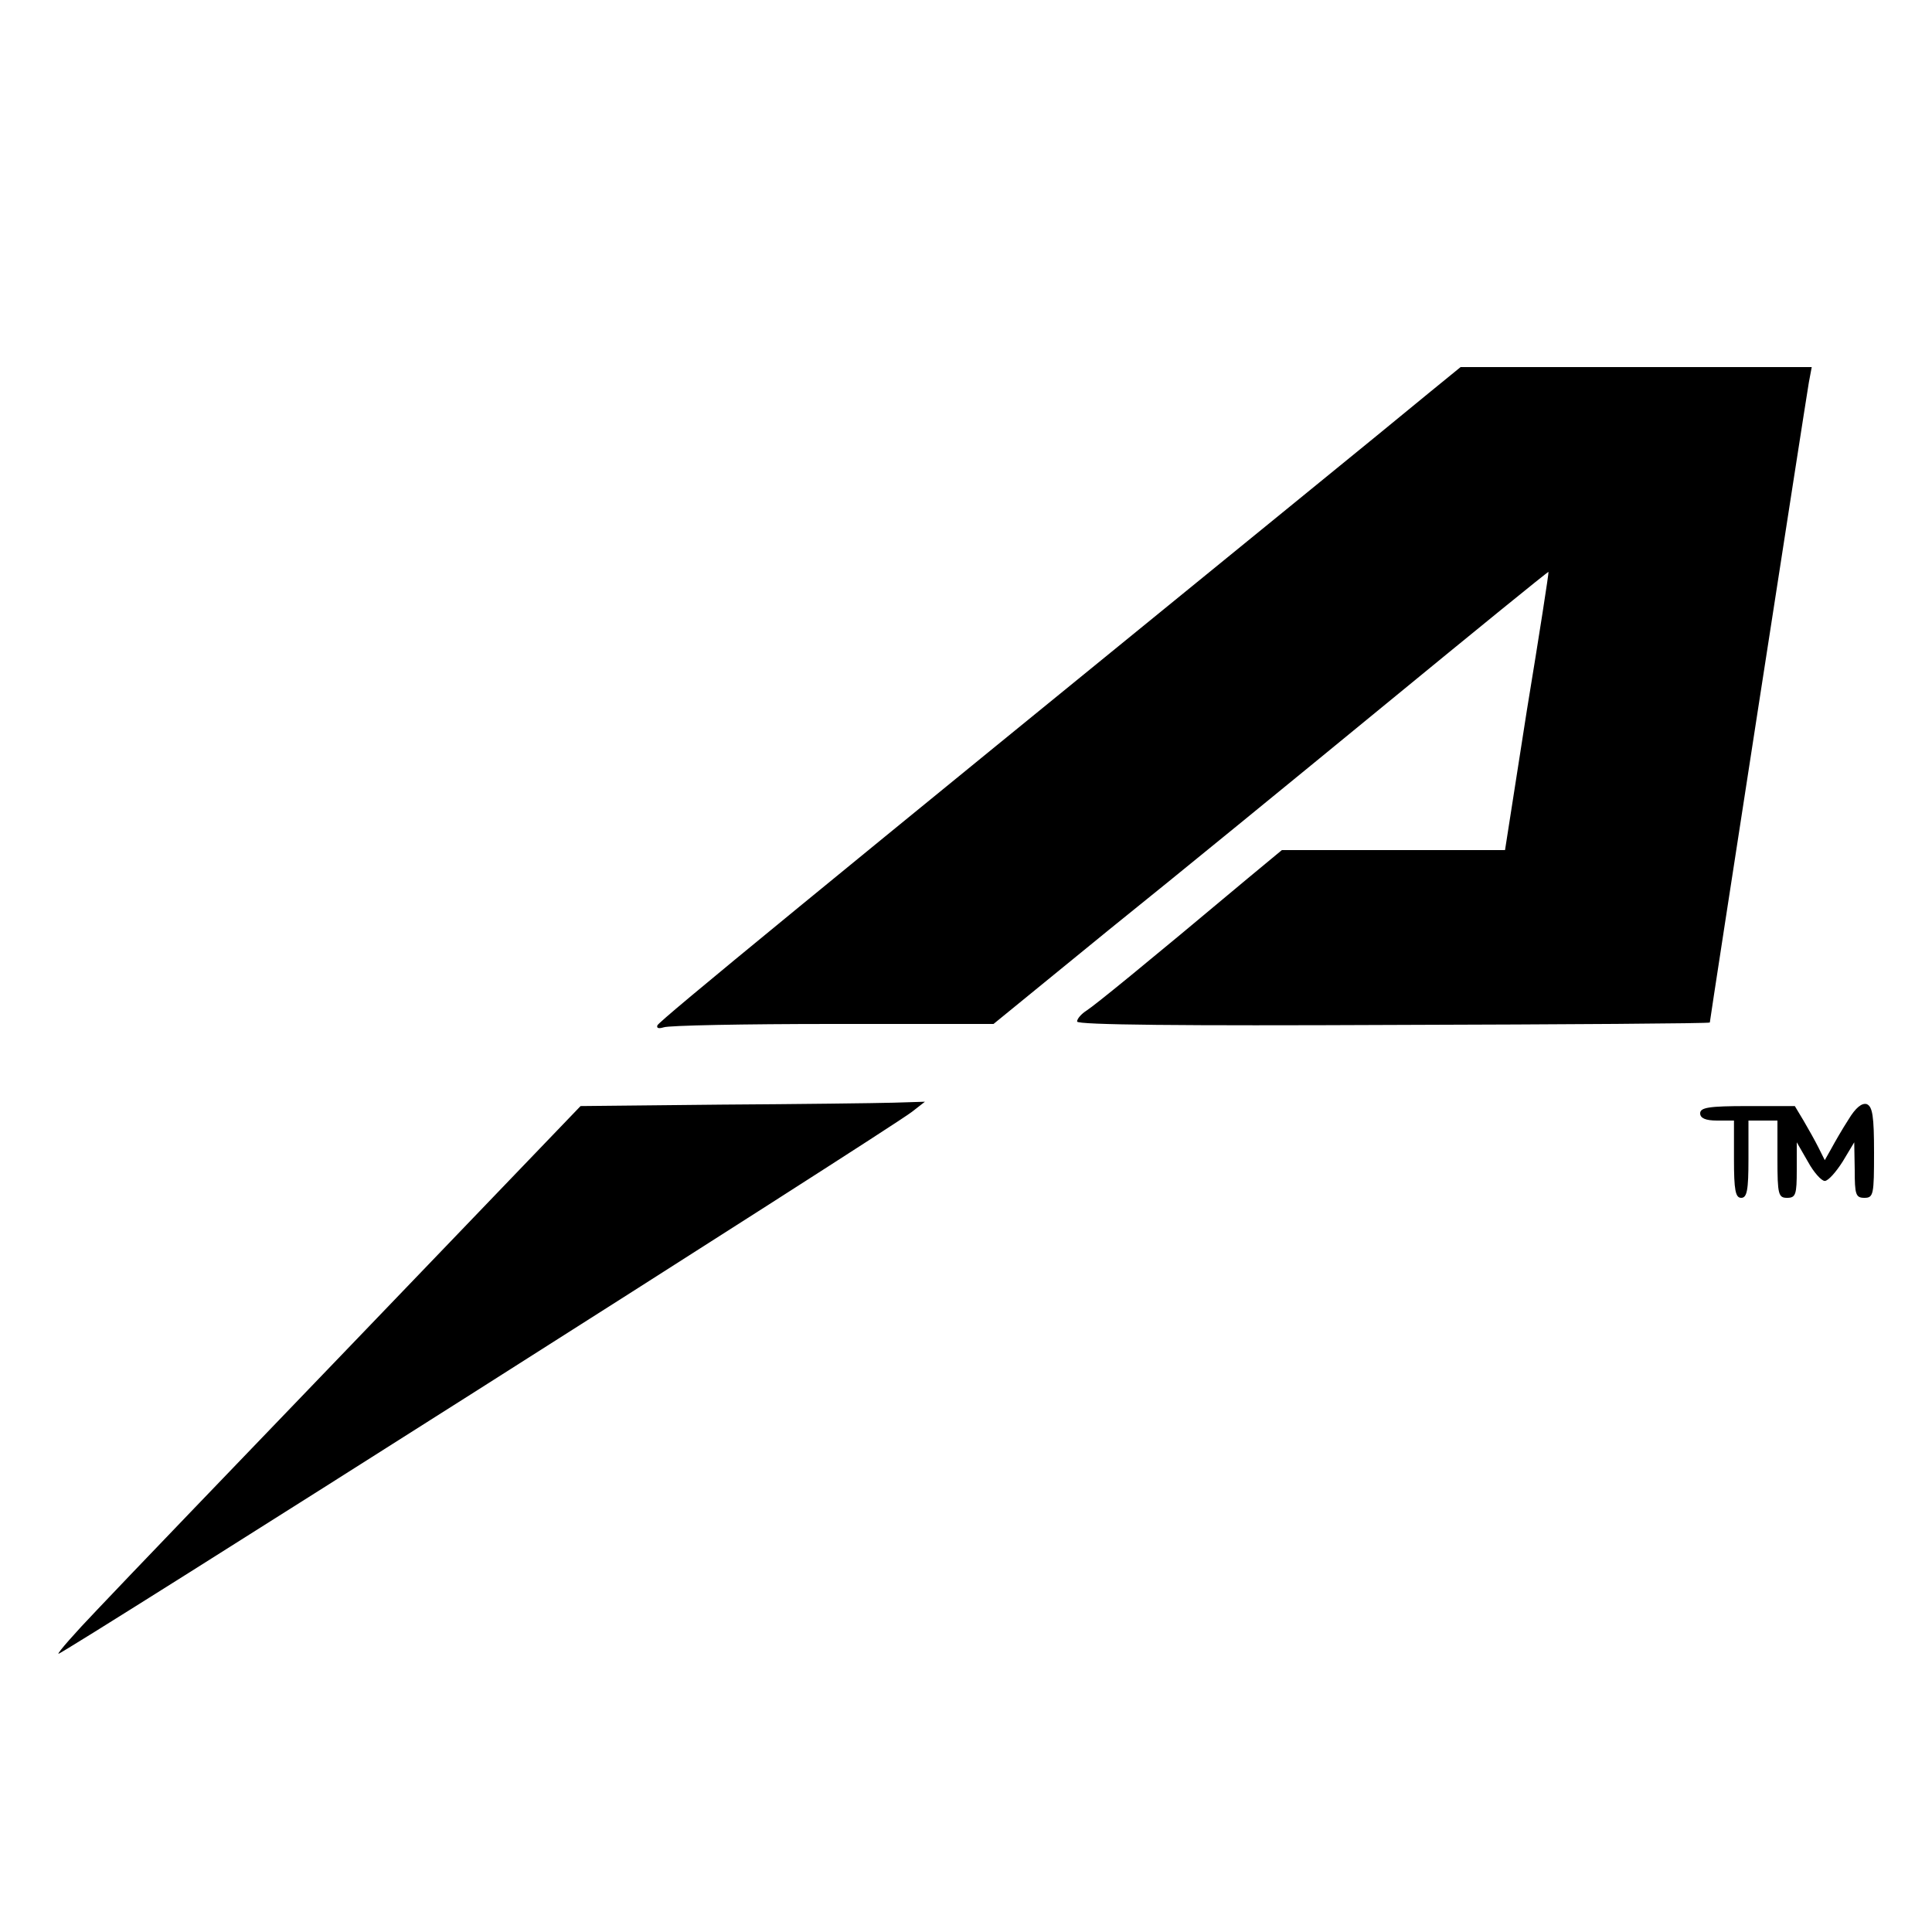 <svg version="1" xmlns="http://www.w3.org/2000/svg" width="533.333" height="533.333" viewBox="0 0 400 400"><path d="M295.9 81.3c-3.5 2.9-16.1 13.2-27.9 22.8-98 79.8-131.6 107.3-131.9 108.2-.2.6.3.7 1.3.4 1-.4 16.7-.7 35-.7h33.3l23.9-19.5c13.2-10.6 39-31.7 57.4-46.8 18.4-15.1 33.5-27.4 33.6-27.3.1.1-1.9 13-4.5 28.8l-4.5 28.8h-46.2l-7 5.8c-21.6 18.1-31.7 26.3-33.4 27.4-1.1.7-2 1.7-2 2.3 0 .7 21.9.9 65.5.7 36-.1 65.5-.3 65.5-.5 0-.5 19.9-129.1 20.5-132.5l.6-3.2H302.4l-6.5 5.3zM149.3 228.7l-29.1.3-45.9 47.8c-25.2 26.2-49.6 51.6-54.2 56.5-4.6 4.8-8.2 8.9-8 9.1.4.4 172.1-108.6 176.7-112.2l2.7-2.1-6.5.2c-3.6.1-19.6.3-35.7.4zM382.7 231.8c-1.3 2-2.9 4.8-3.6 6.1l-1.3 2.3-1.3-2.6c-.7-1.4-2.1-3.9-3.1-5.6l-1.8-3h-9.8c-8 0-9.8.3-9.8 1.5 0 1 1.1 1.5 3.5 1.5h3.5v8c0 6.4.3 8 1.5 8s1.5-1.6 1.5-8v-8h6v8c0 7.3.2 8 2 8s2-.7 2-5.8v-5.7l2.3 4c1.2 2.2 2.8 4 3.5 4 .7 0 2.3-1.8 3.7-4l2.4-4 .1 5.7c0 5.1.2 5.8 2 5.8 1.9 0 2-.7 2-9.4 0-7.4-.3-9.5-1.5-10-1-.3-2.3.7-3.8 3.2z"/></svg>